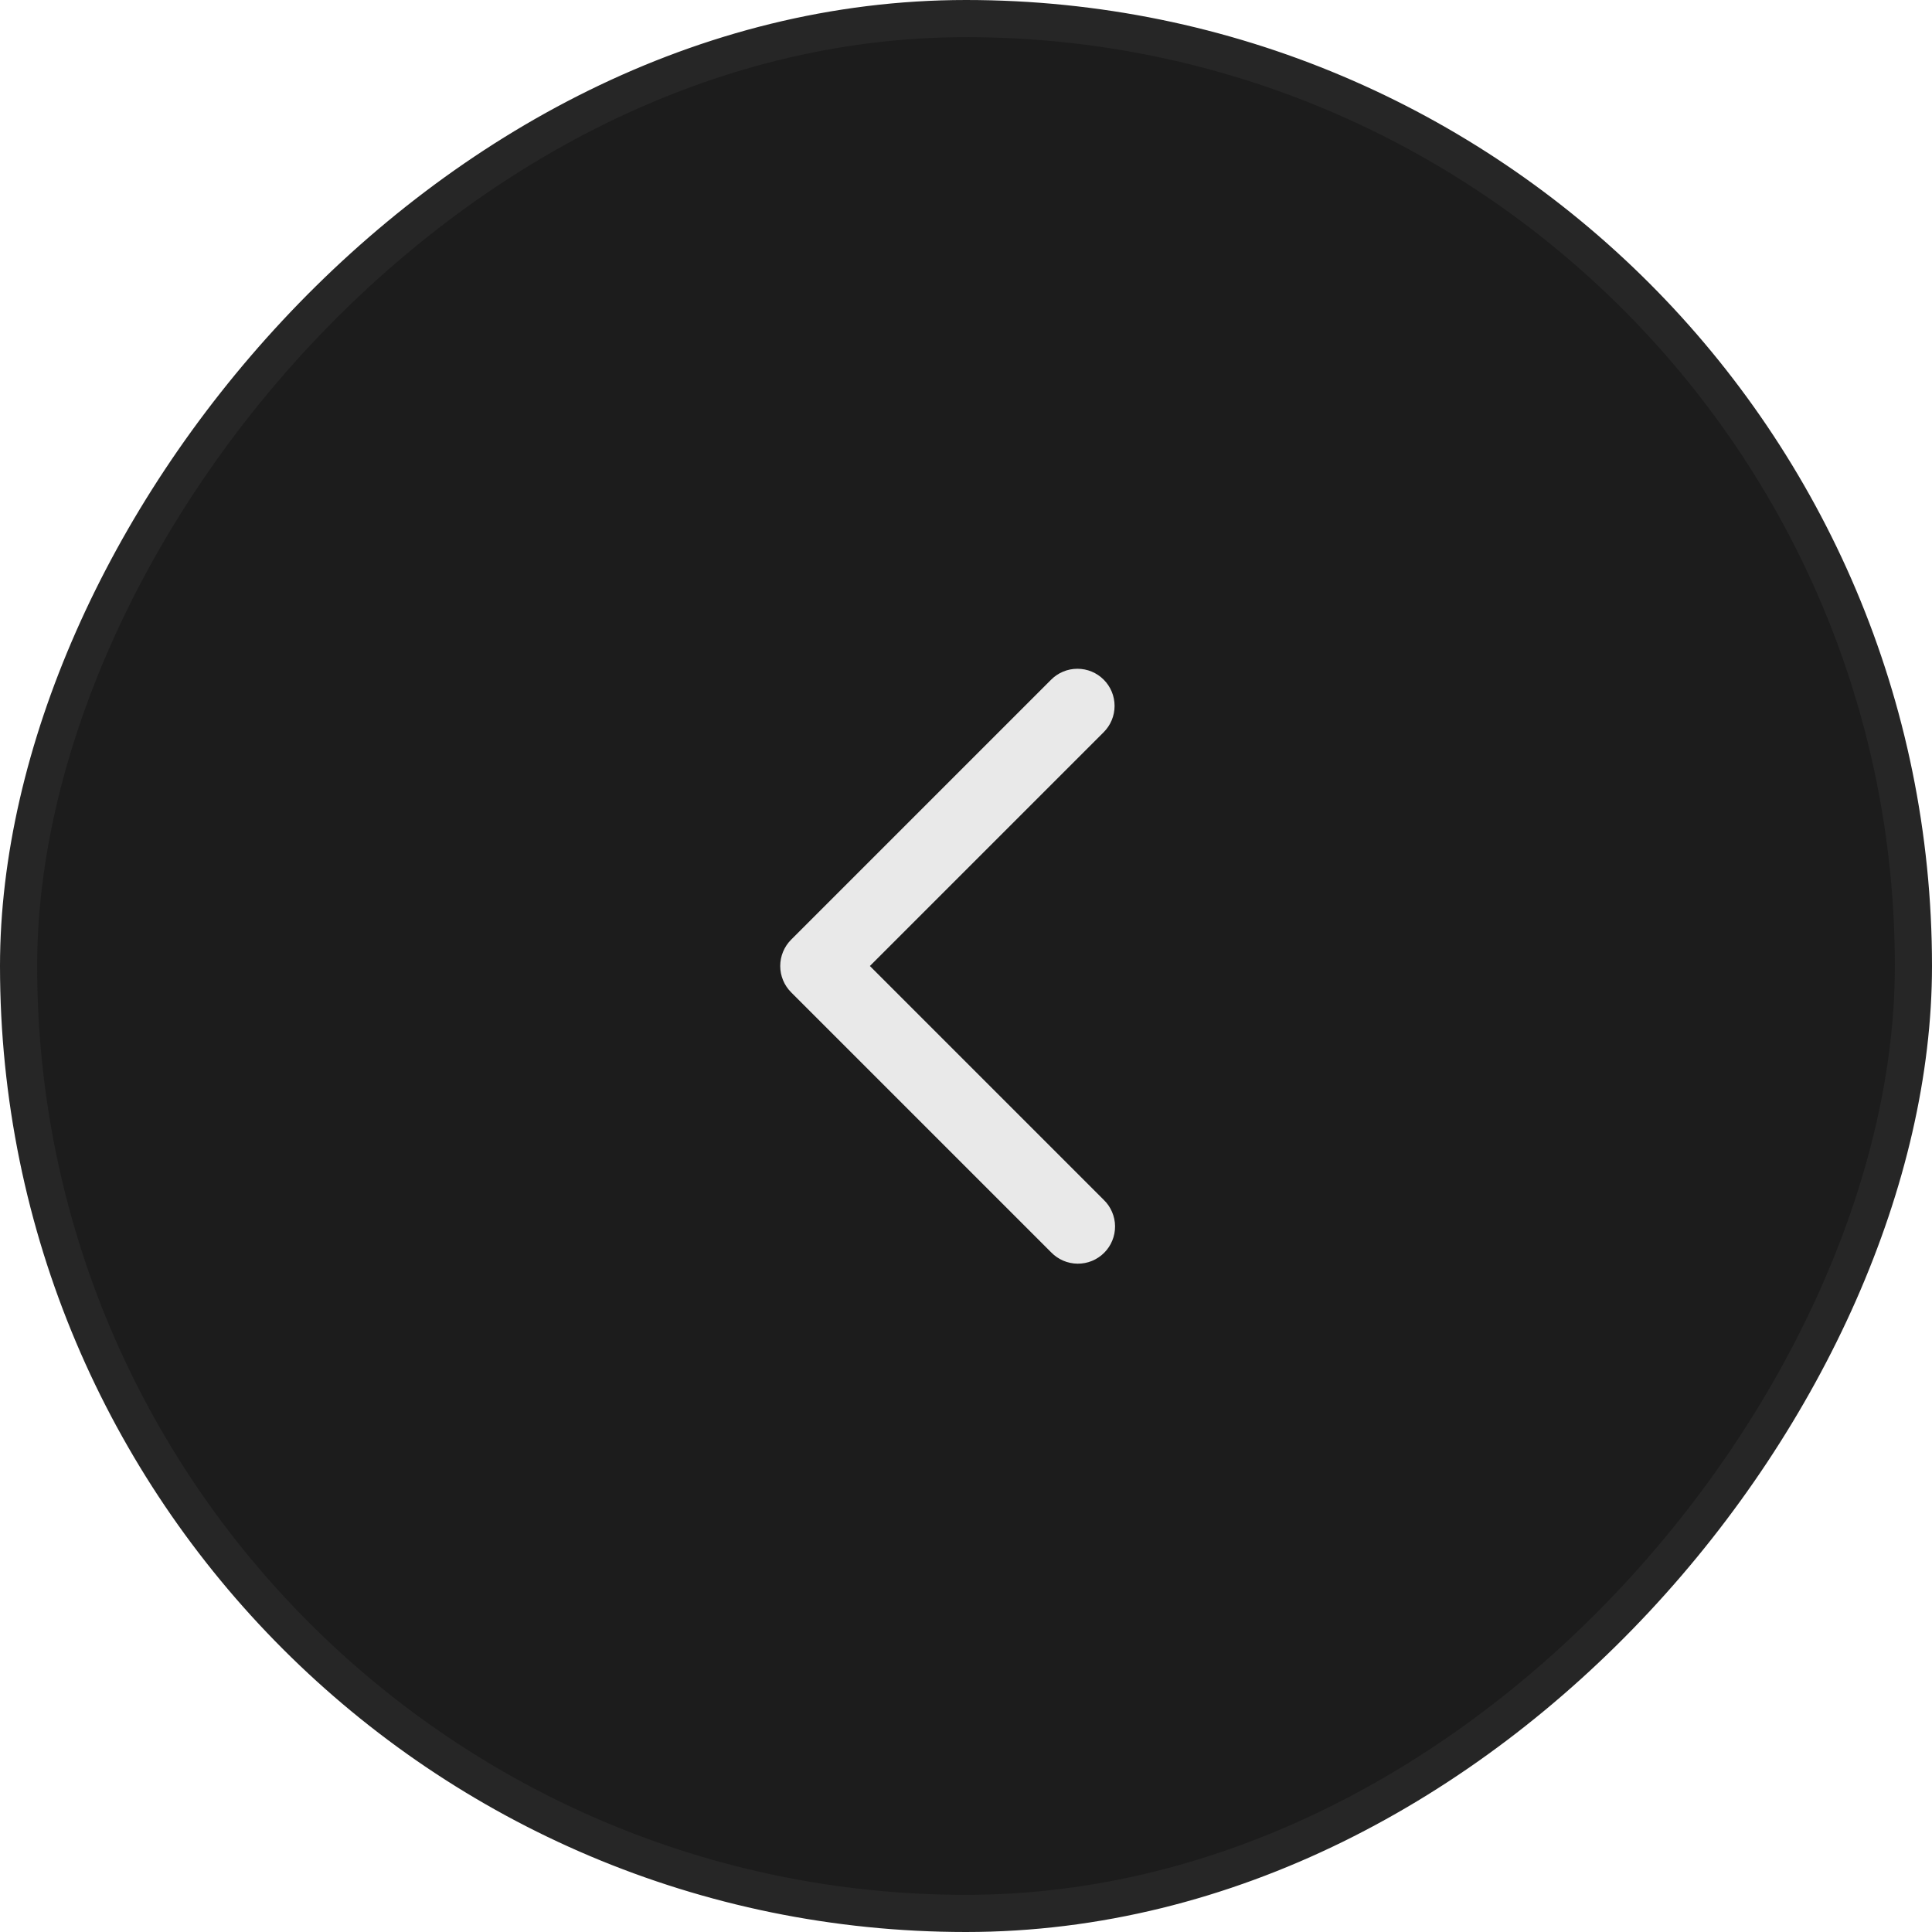 <svg width="52" height="52" viewBox="0 0 52 52" fill="none" xmlns="http://www.w3.org/2000/svg">
<rect x="-0.5" y="0.5" width="51" height="51" rx="25.5" transform="matrix(-1 0 0 1 51 0)" fill="#1C1C1C"/>
<rect x="-0.5" y="0.5" width="51" height="51" rx="25.5" transform="matrix(-1 0 0 1 51 0)" stroke="#262626"/>
<path d="M29.706 18.293C29.894 18.48 29.999 18.735 29.999 19C29.999 19.265 29.894 19.519 29.706 19.707L23.413 26L29.706 32.293C29.802 32.385 29.878 32.495 29.93 32.617C29.983 32.739 30.011 32.871 30.012 33.003C30.013 33.136 29.988 33.268 29.937 33.391C29.887 33.514 29.813 33.625 29.719 33.719C29.625 33.813 29.513 33.887 29.39 33.938C29.267 33.988 29.136 34.013 29.003 34.012C28.87 34.011 28.739 33.983 28.617 33.931C28.495 33.879 28.385 33.802 28.292 33.707L21.292 26.707C21.105 26.519 21 26.265 21 26C21 25.735 21.105 25.48 21.292 25.293L28.292 18.293C28.48 18.105 28.734 18 28.999 18C29.265 18 29.519 18.105 29.706 18.293Z" fill="#E9E9E9"/>
</svg>
